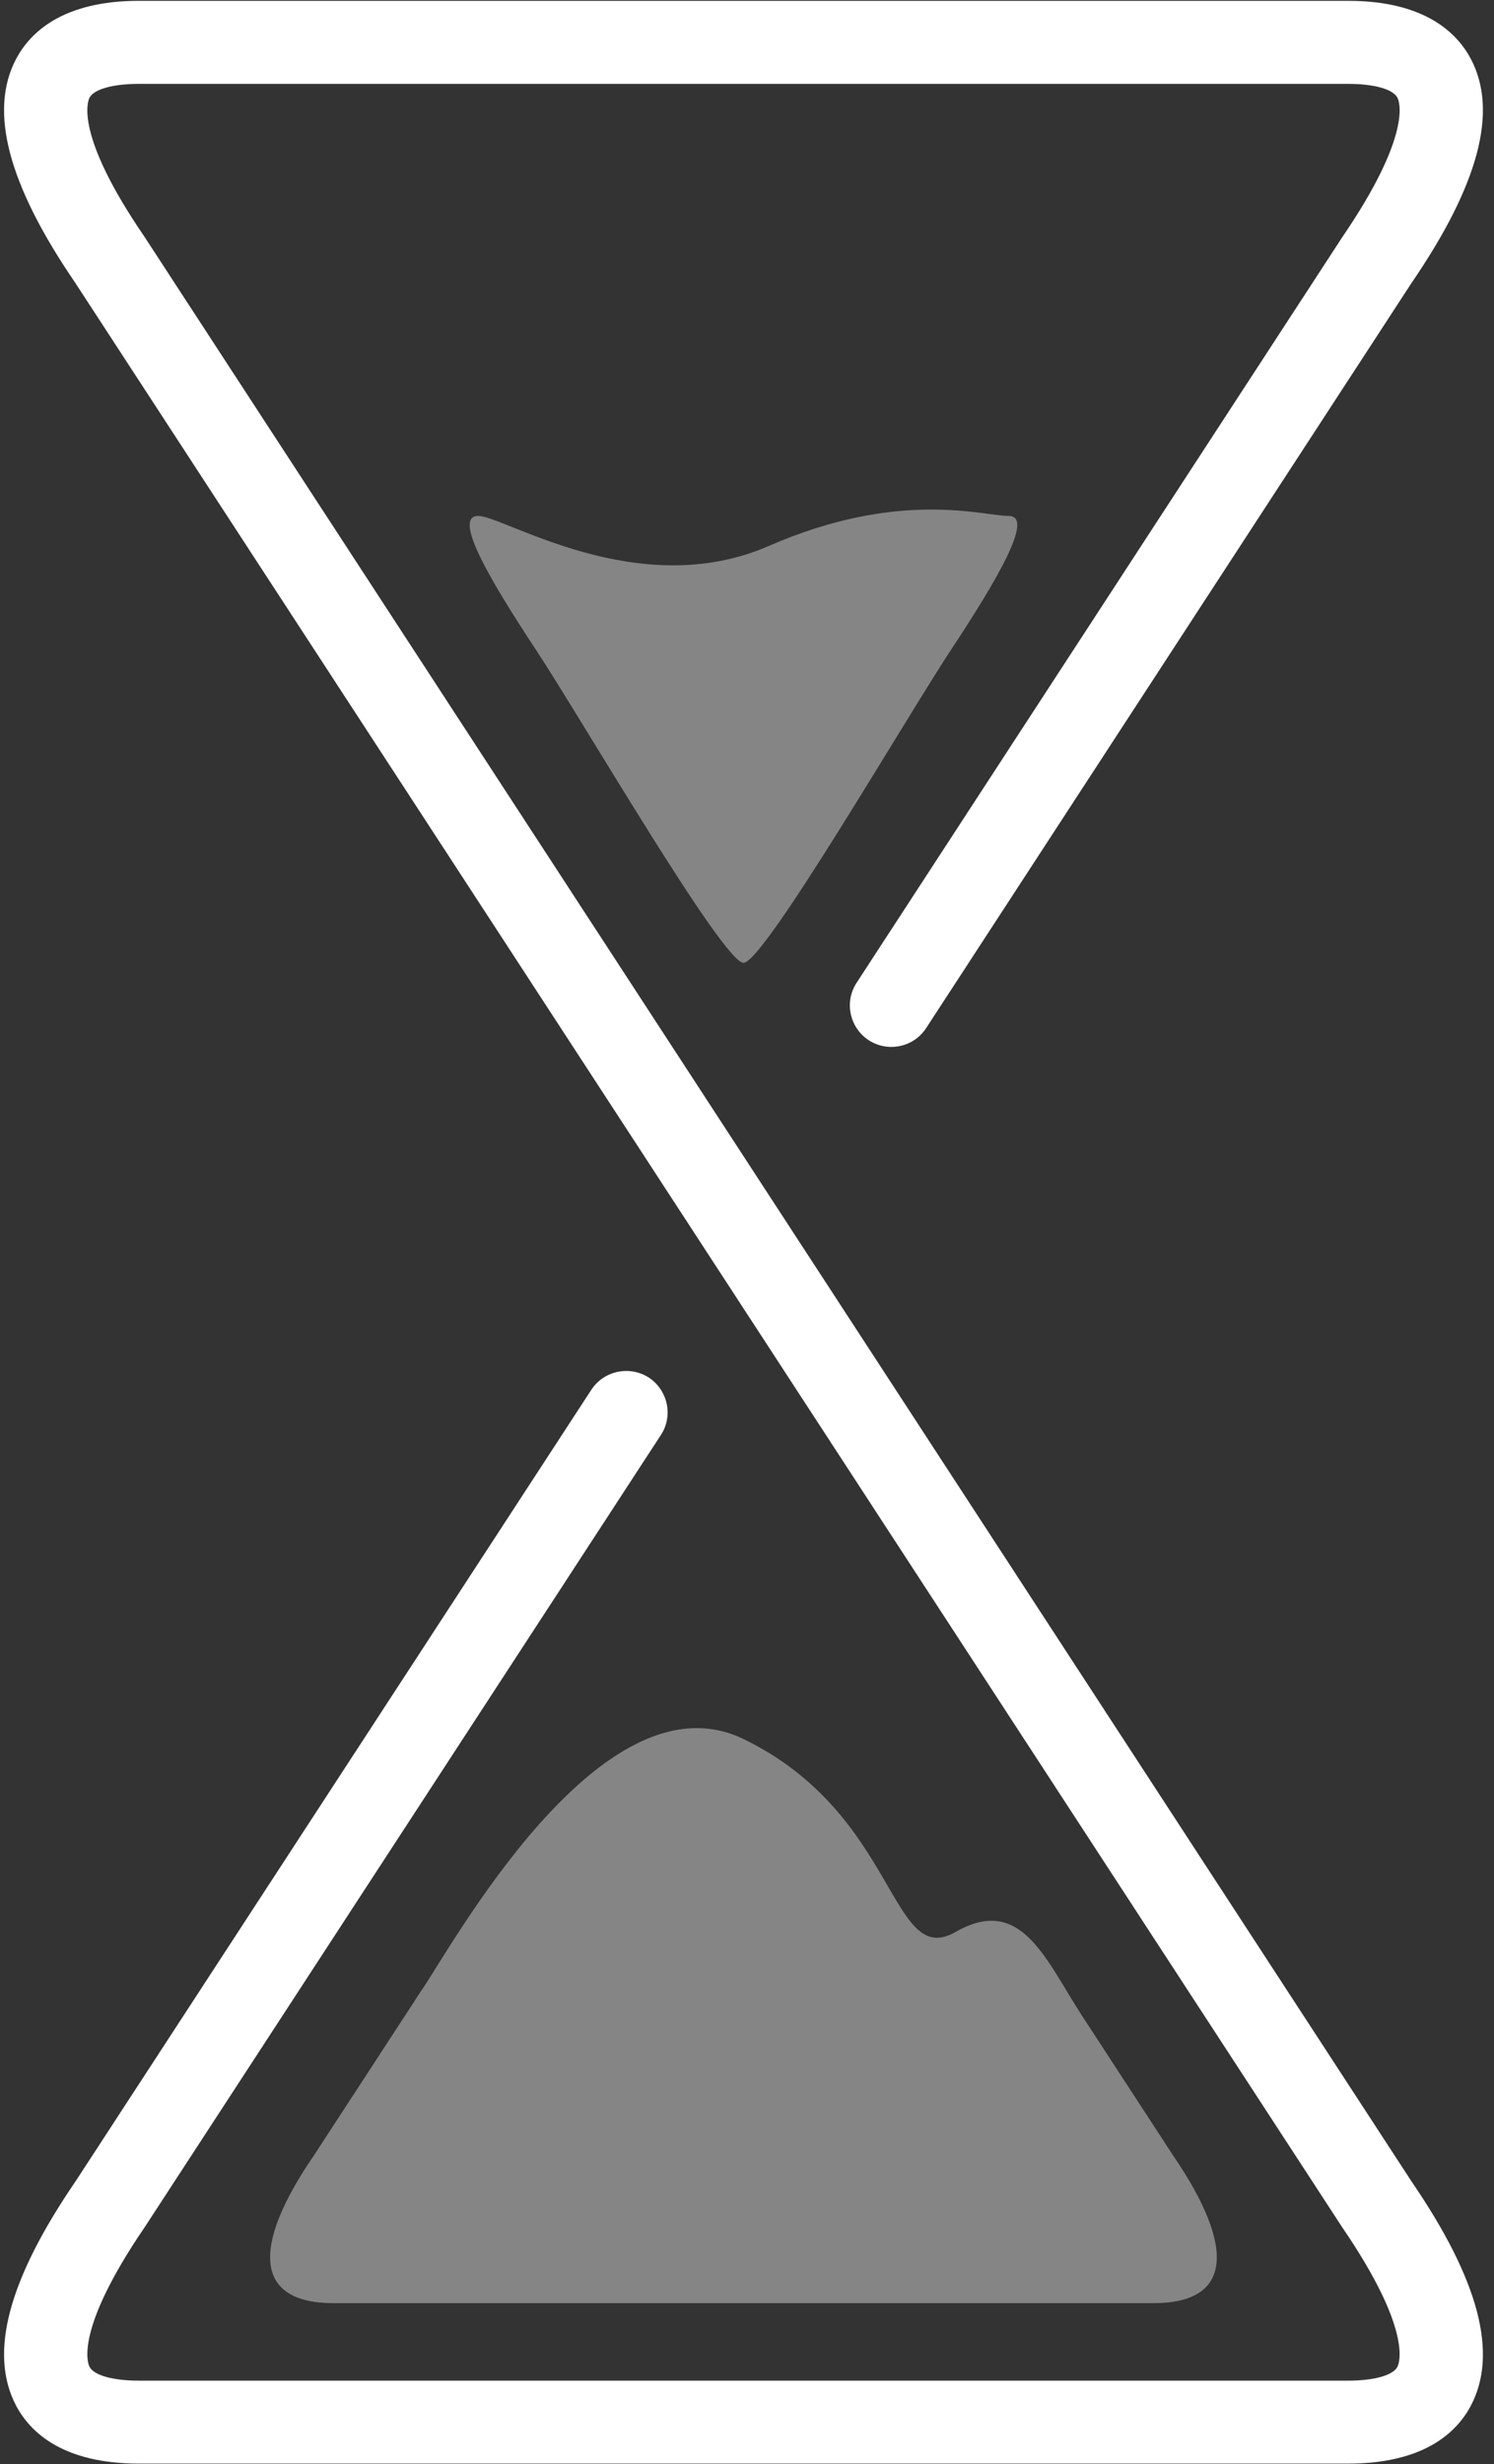 <svg width="94" height="155" viewBox="0 0 94 155" fill="none" xmlns="http://www.w3.org/2000/svg">
<rect x="0" y="0" width="94" height="155" fill="#333333" stroke="none"/>
<g>
<path d="M9.078 14.875C4.656 8.417 5.526 6.359 5.635 6.141C5.917 5.609 7.104 5.276 8.74 5.276H84.823C86.453 5.276 87.641 5.609 87.922 6.141C88.037 6.359 88.896 8.417 84.448 14.927L53.896 61.818C53.109 63.021 53.448 64.635 54.661 65.432C55.87 66.213 57.49 65.875 58.276 64.661L88.792 17.828C93.052 11.609 94.276 6.984 92.542 3.703C91.661 2.042 89.609 0.052 84.818 0.052H8.74C3.948 0.052 1.896 2.042 1.016 3.703C-0.719 6.979 0.51 11.609 4.729 17.781L84.474 140.135C88.896 146.604 88.031 148.667 87.922 148.88C87.641 149.411 86.448 149.745 84.818 149.745H8.74C7.104 149.745 5.917 149.411 5.635 148.88C5.526 148.667 4.656 146.604 9.109 140.083L41.583 90.26C42.37 89.062 42.026 87.448 40.818 86.646C39.609 85.88 37.99 86.213 37.203 87.422L4.76 137.198C0.51 143.411 -0.719 148.036 1.016 151.323C1.896 152.984 3.948 154.963 8.74 154.963H84.818C89.609 154.963 91.661 152.99 92.542 151.323C94.276 148.036 93.047 143.411 88.828 137.24L9.078 14.875Z" fill="white"/>
<path d="M63.464 32.453C61.833 32.453 56.589 30.755 48.365 34.344C40.135 37.927 31.724 32.453 30.088 32.453C28.458 32.453 30.792 36.432 33.708 40.854C36.625 45.286 45.495 60.562 46.781 60.562C48.062 60.562 56.927 45.281 59.849 40.854C62.766 36.432 65.099 32.453 63.464 32.453Z" fill="white" opacity="0.4" />
<path d="M26.49 125.24C26.349 125.458 26.198 125.672 26.057 125.906L19.74 135.594C15.719 141.458 16.104 144.87 20.974 144.87H72.588C77.458 144.87 77.823 141.458 73.818 135.594L68.083 126.797C65.766 123.229 64.255 119.156 60.125 121.521C55.984 123.896 56.531 114.109 46.776 109.385C37.797 105.047 28.312 122.651 26.49 125.24Z" opacity="0.4" fill="white"/>
</g>
</svg>
